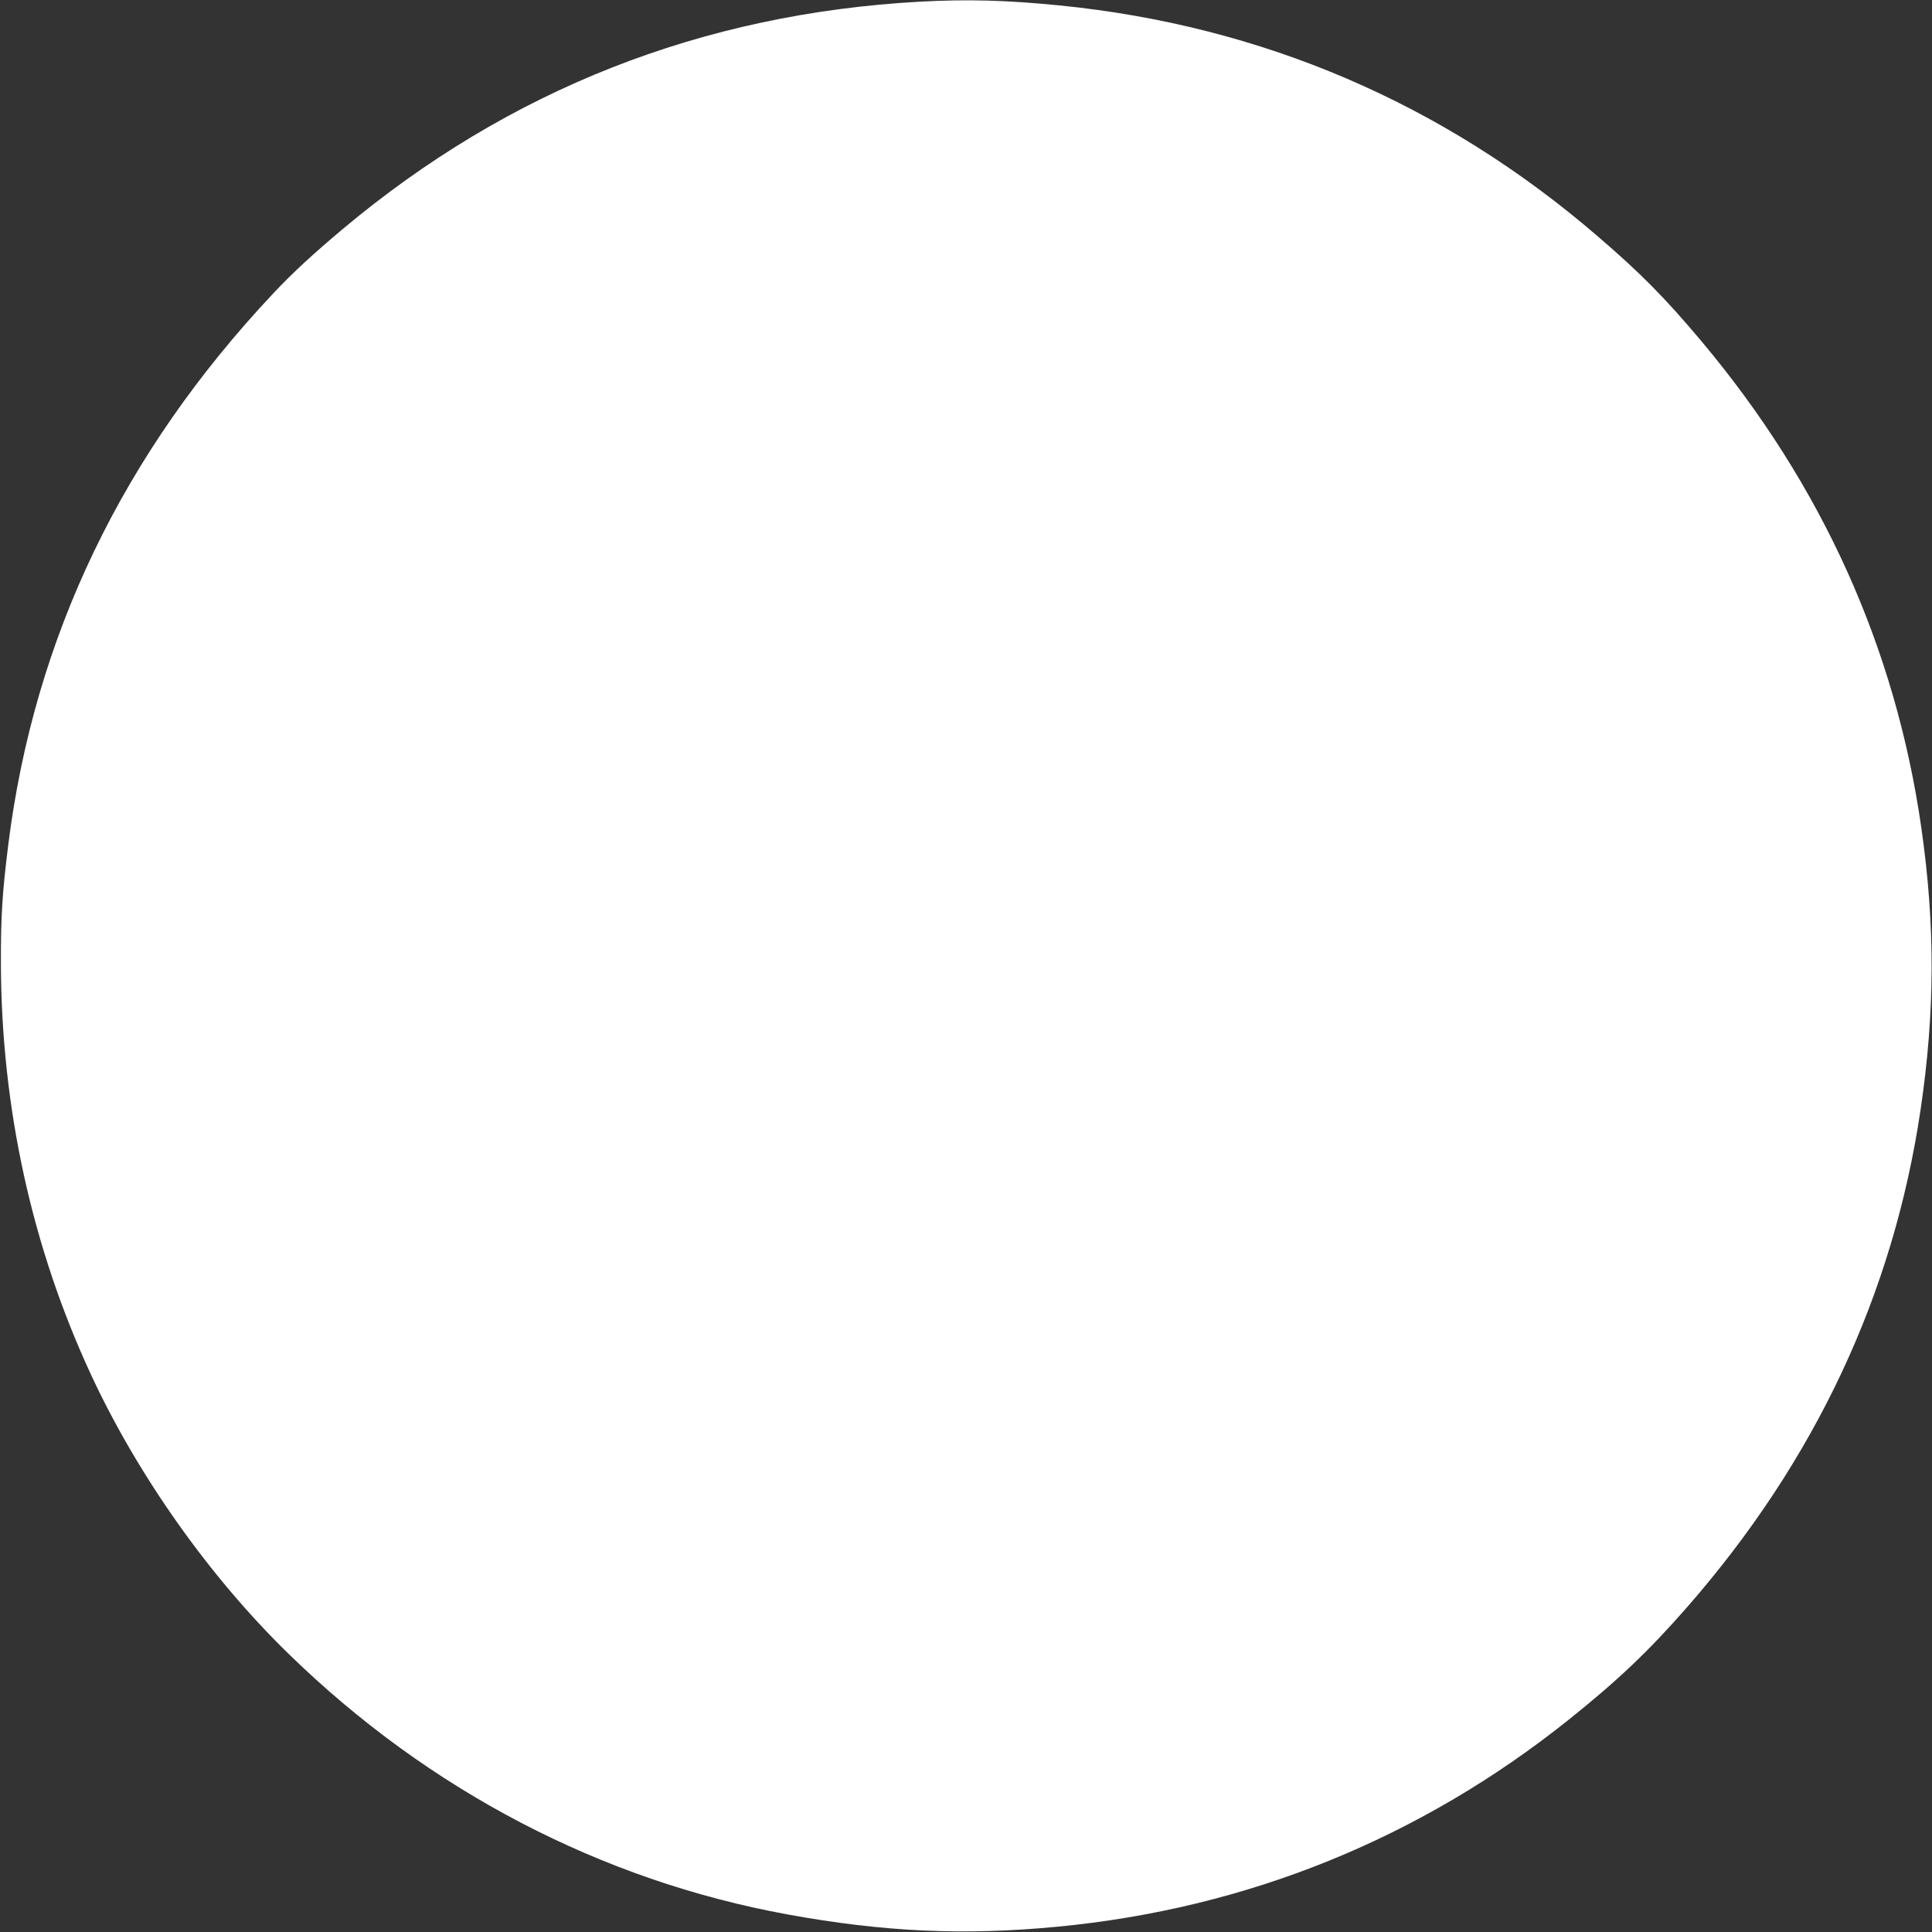 <?xml version="1.0" standalone="no"?>
<!DOCTYPE svg PUBLIC "-//W3C//DTD SVG 20010904//EN"
 "http://www.w3.org/TR/2001/REC-SVG-20010904/DTD/svg10.dtd">
<svg version="1.0" xmlns="http://www.w3.org/2000/svg"
 width="1280pt" height="1280pt" viewBox="0 0 1280 1280"
 preserveAspectRatio="xMidYMid meet">
<rect x="0" y="0" width="1280" height="1280" fill="#333333" stroke="none"/>
<g transform="translate(0,1280) scale(0.1,-0.1)"
fill="#ffffff" stroke="none">
<path d="M6095 12789 c-1446 -80 -2723 -583 -3825 -1507 -196 -165 -331 -289
-456 -422 -1000 -1062 -1586 -2280 -1759 -3655 -40 -321 -50 -476 -49 -790 3
-956 206 -1881 599 -2727 311 -668 785 -1337 1309 -1847 928 -904 2071 -1500
3306 -1725 636 -116 1168 -140 1785 -81 1256 120 2400 583 3385 1369 329 263
534 458 790 751 846 969 1363 2070 1544 3291 96 648 98 1219 6 1865 -171 1197
-658 2276 -1458 3229 -243 289 -402 450 -692 699 -1021 878 -2220 1391 -3560
1525 -351 35 -609 42 -925 25z"/>
</g>
</svg>
